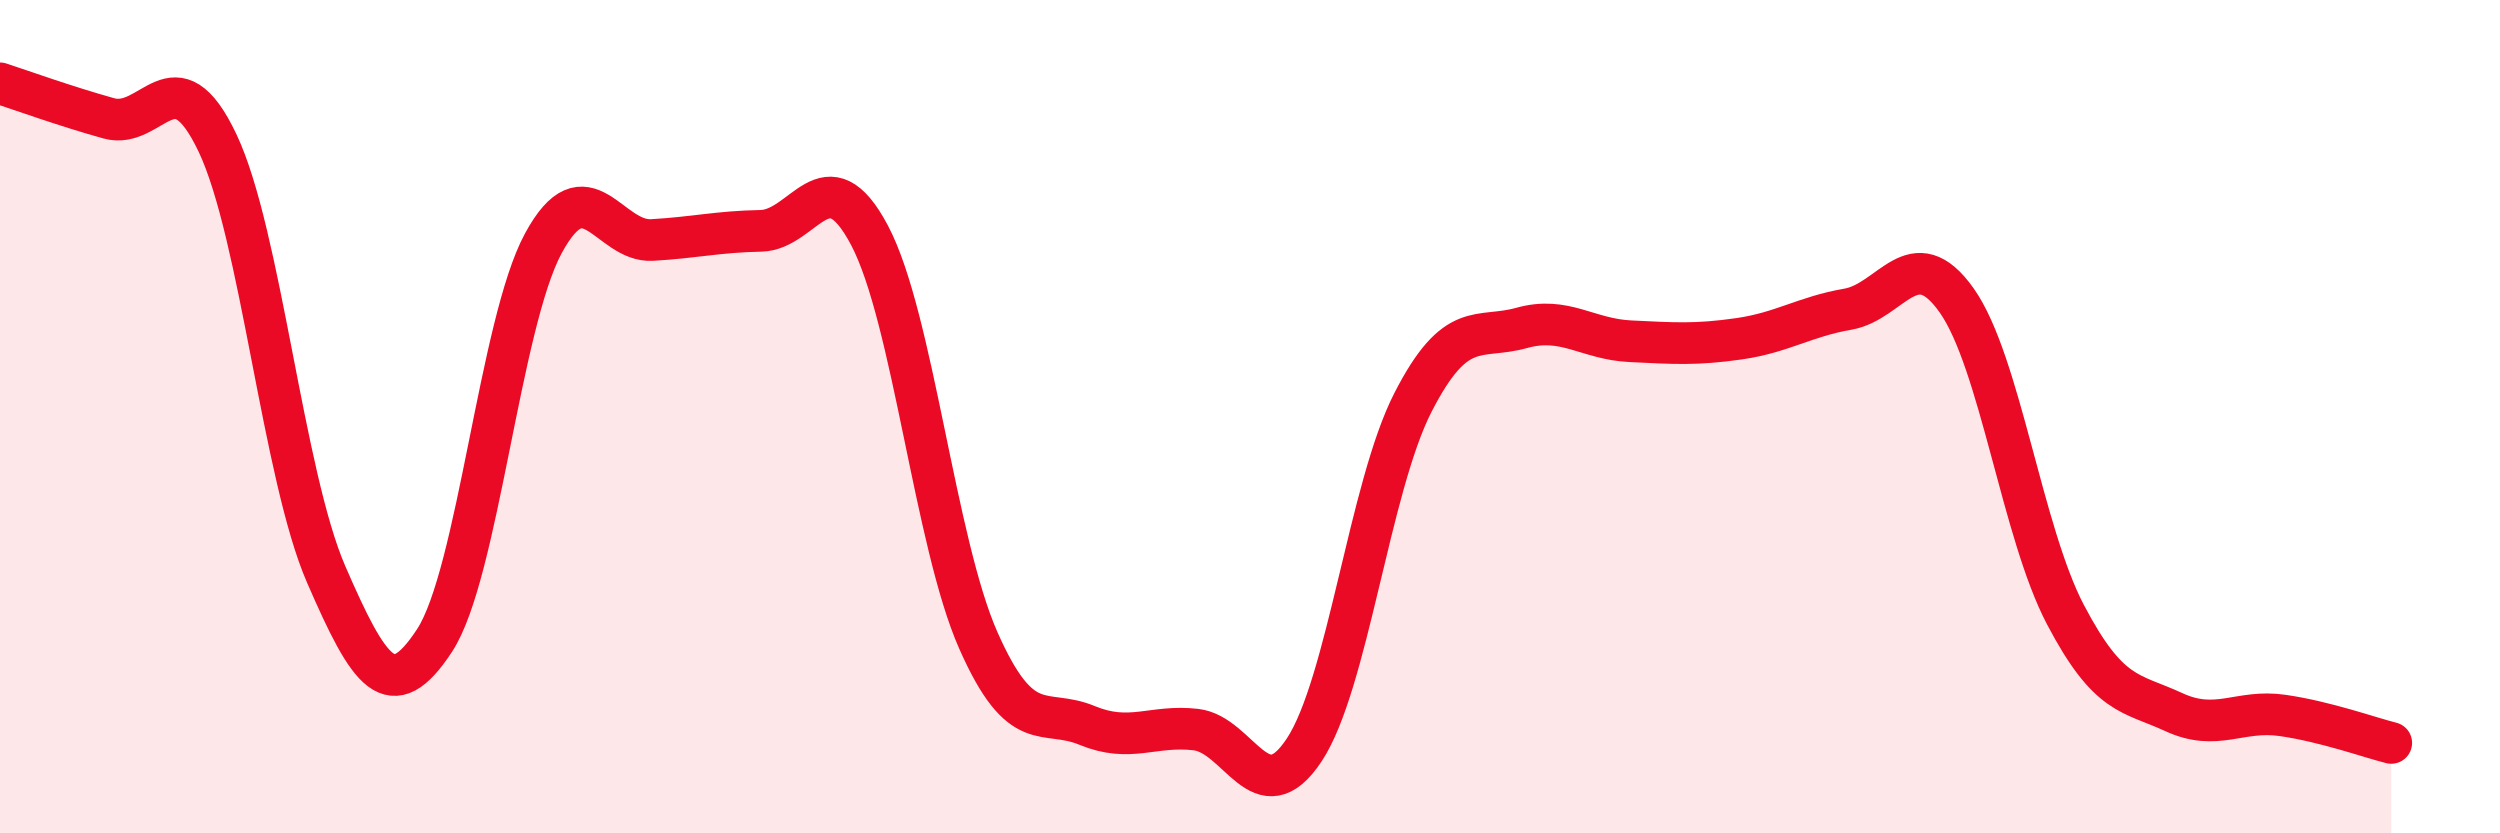 
    <svg width="60" height="20" viewBox="0 0 60 20" xmlns="http://www.w3.org/2000/svg">
      <path
        d="M 0,2 C 0.52,2.17 1.57,2.55 2.61,2.84 C 3.65,3.13 4.18,1.24 5.22,3.43 C 6.26,5.62 6.79,11.4 7.83,13.79 C 8.87,16.18 9.39,16.96 10.43,15.37 C 11.47,13.78 12,7.76 13.04,5.84 C 14.08,3.92 14.61,5.82 15.65,5.76 C 16.69,5.7 17.22,5.56 18.26,5.54 C 19.3,5.52 19.83,3.68 20.87,5.65 C 21.91,7.62 22.44,13.02 23.48,15.37 C 24.52,17.72 25.05,16.98 26.09,17.41 C 27.13,17.84 27.66,17.39 28.7,17.51 C 29.74,17.63 30.26,19.57 31.3,18 C 32.34,16.43 32.87,11.69 33.91,9.66 C 34.95,7.63 35.48,8.16 36.52,7.87 C 37.56,7.58 38.09,8.14 39.13,8.19 C 40.17,8.24 40.7,8.28 41.74,8.13 C 42.78,7.98 43.31,7.6 44.35,7.42 C 45.39,7.24 45.92,5.74 46.96,7.21 C 48,8.68 48.53,12.77 49.57,14.75 C 50.61,16.73 51.13,16.61 52.17,17.09 C 53.21,17.57 53.74,17.02 54.78,17.17 C 55.82,17.32 56.87,17.7 57.39,17.83L57.39 20L0 20Z"
        fill="#EB0A25"
        opacity="0.1"
        stroke-linecap="round"
        stroke-linejoin="round"
      />
      <path
        d="M 0,2 C 0.52,2.17 1.57,2.55 2.61,2.84 C 3.65,3.13 4.18,1.24 5.22,3.43 C 6.26,5.62 6.79,11.4 7.83,13.79 C 8.87,16.18 9.39,16.96 10.43,15.37 C 11.47,13.78 12,7.76 13.04,5.84 C 14.08,3.92 14.61,5.82 15.65,5.76 C 16.69,5.7 17.22,5.56 18.26,5.54 C 19.3,5.52 19.83,3.68 20.87,5.65 C 21.91,7.62 22.44,13.02 23.48,15.37 C 24.52,17.72 25.05,16.98 26.09,17.41 C 27.13,17.84 27.66,17.39 28.7,17.51 C 29.74,17.63 30.26,19.57 31.3,18 C 32.34,16.43 32.87,11.69 33.91,9.66 C 34.95,7.63 35.48,8.16 36.52,7.87 C 37.56,7.58 38.09,8.14 39.13,8.19 C 40.17,8.24 40.7,8.28 41.74,8.13 C 42.78,7.98 43.31,7.6 44.35,7.42 C 45.39,7.24 45.92,5.74 46.96,7.21 C 48,8.68 48.53,12.77 49.57,14.75 C 50.61,16.73 51.13,16.61 52.17,17.09 C 53.21,17.57 53.74,17.02 54.78,17.17 C 55.82,17.32 56.87,17.7 57.39,17.83"
        stroke="#EB0A25"
        stroke-width="1"
        fill="none"
        stroke-linecap="round"
        stroke-linejoin="round"
      />
    </svg>
  